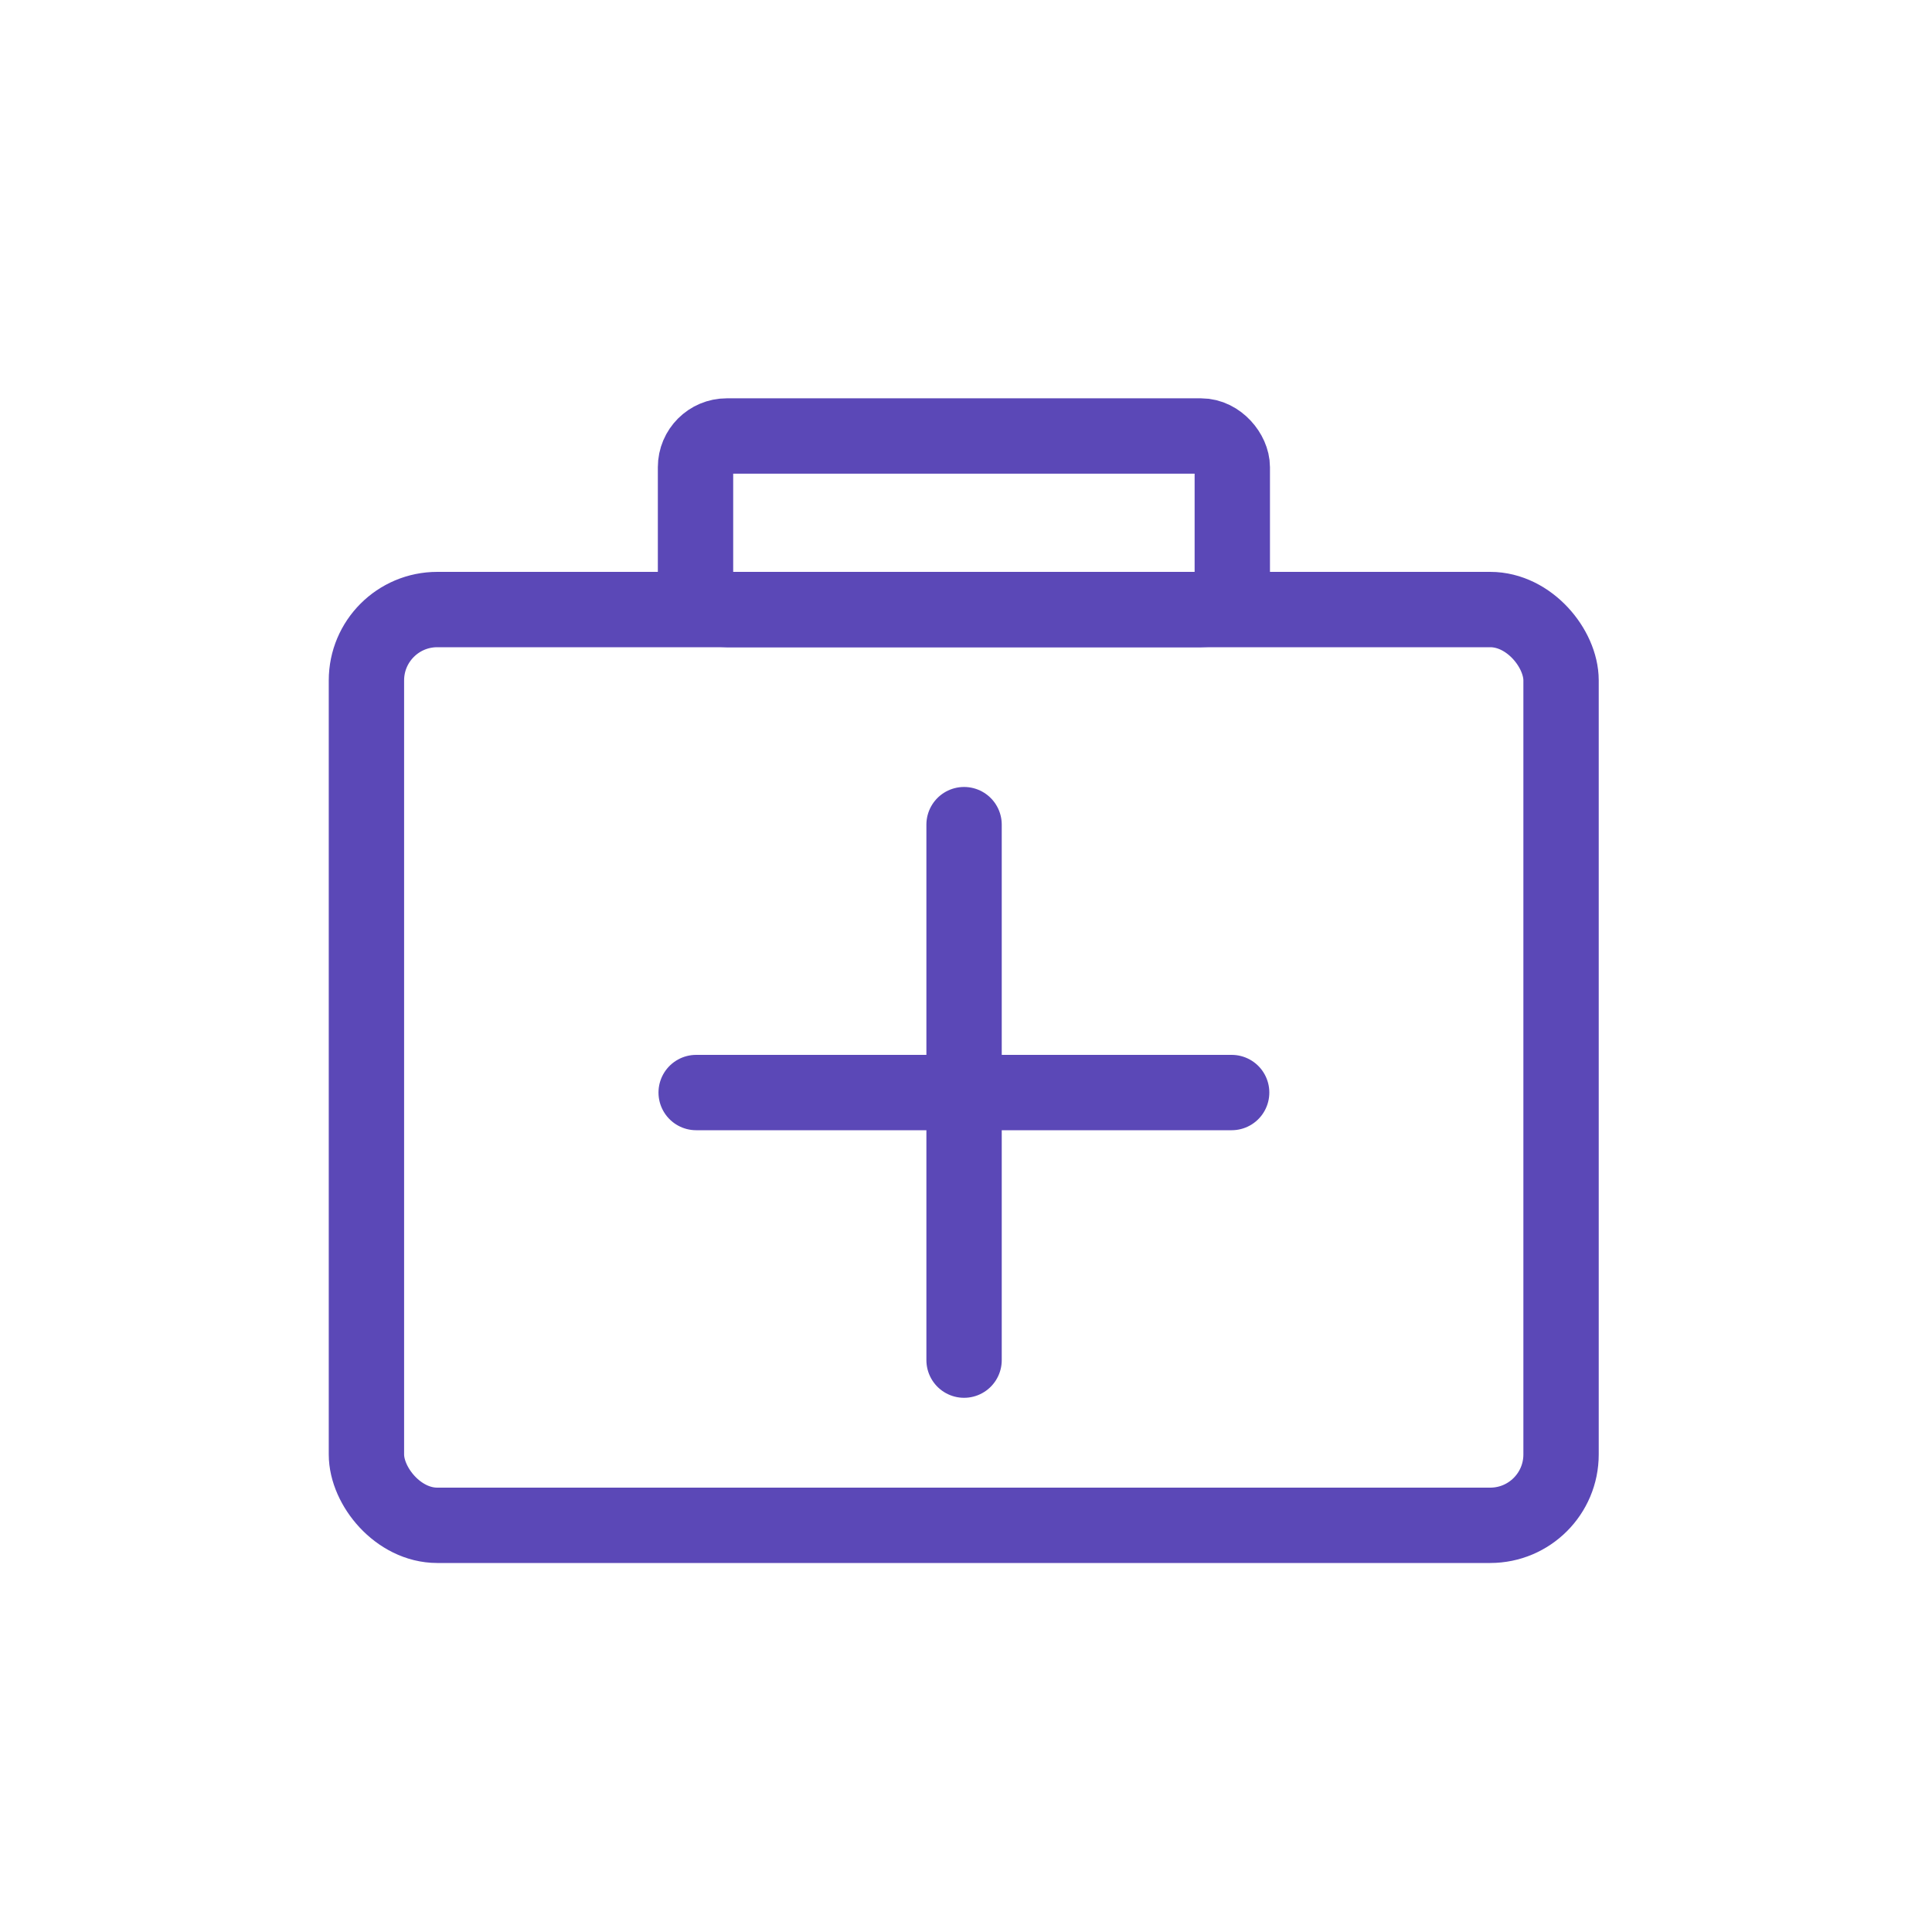 <svg viewBox="0 0 60 60" xmlns="http://www.w3.org/2000/svg" data-name="图层 1" id="_图层_1">
  <defs>
    <style>
      .cls-1 {
        fill: none;
        stroke: #5b48b7;
        stroke-linecap: round;
        stroke-linejoin: round;
        stroke-width: 2.34px;
      }
    </style>
  </defs>
  <rect ry="2.2" rx="2.2" height="28.44" width="37.1" y="18.93" x="11.38" class="cls-1"></rect>
  <rect ry=".97" rx=".97" height="5.39" width="16.67" y="13.54" x="21.6" class="cls-1"></rect>
  <line y2="42.24" x2="29.94" y1="25.61" x1="29.94" class="cls-1"></line>
  <line y2="33.93" x2="38.25" y1="33.93" x1="21.62" class="cls-1"></line>
</svg>